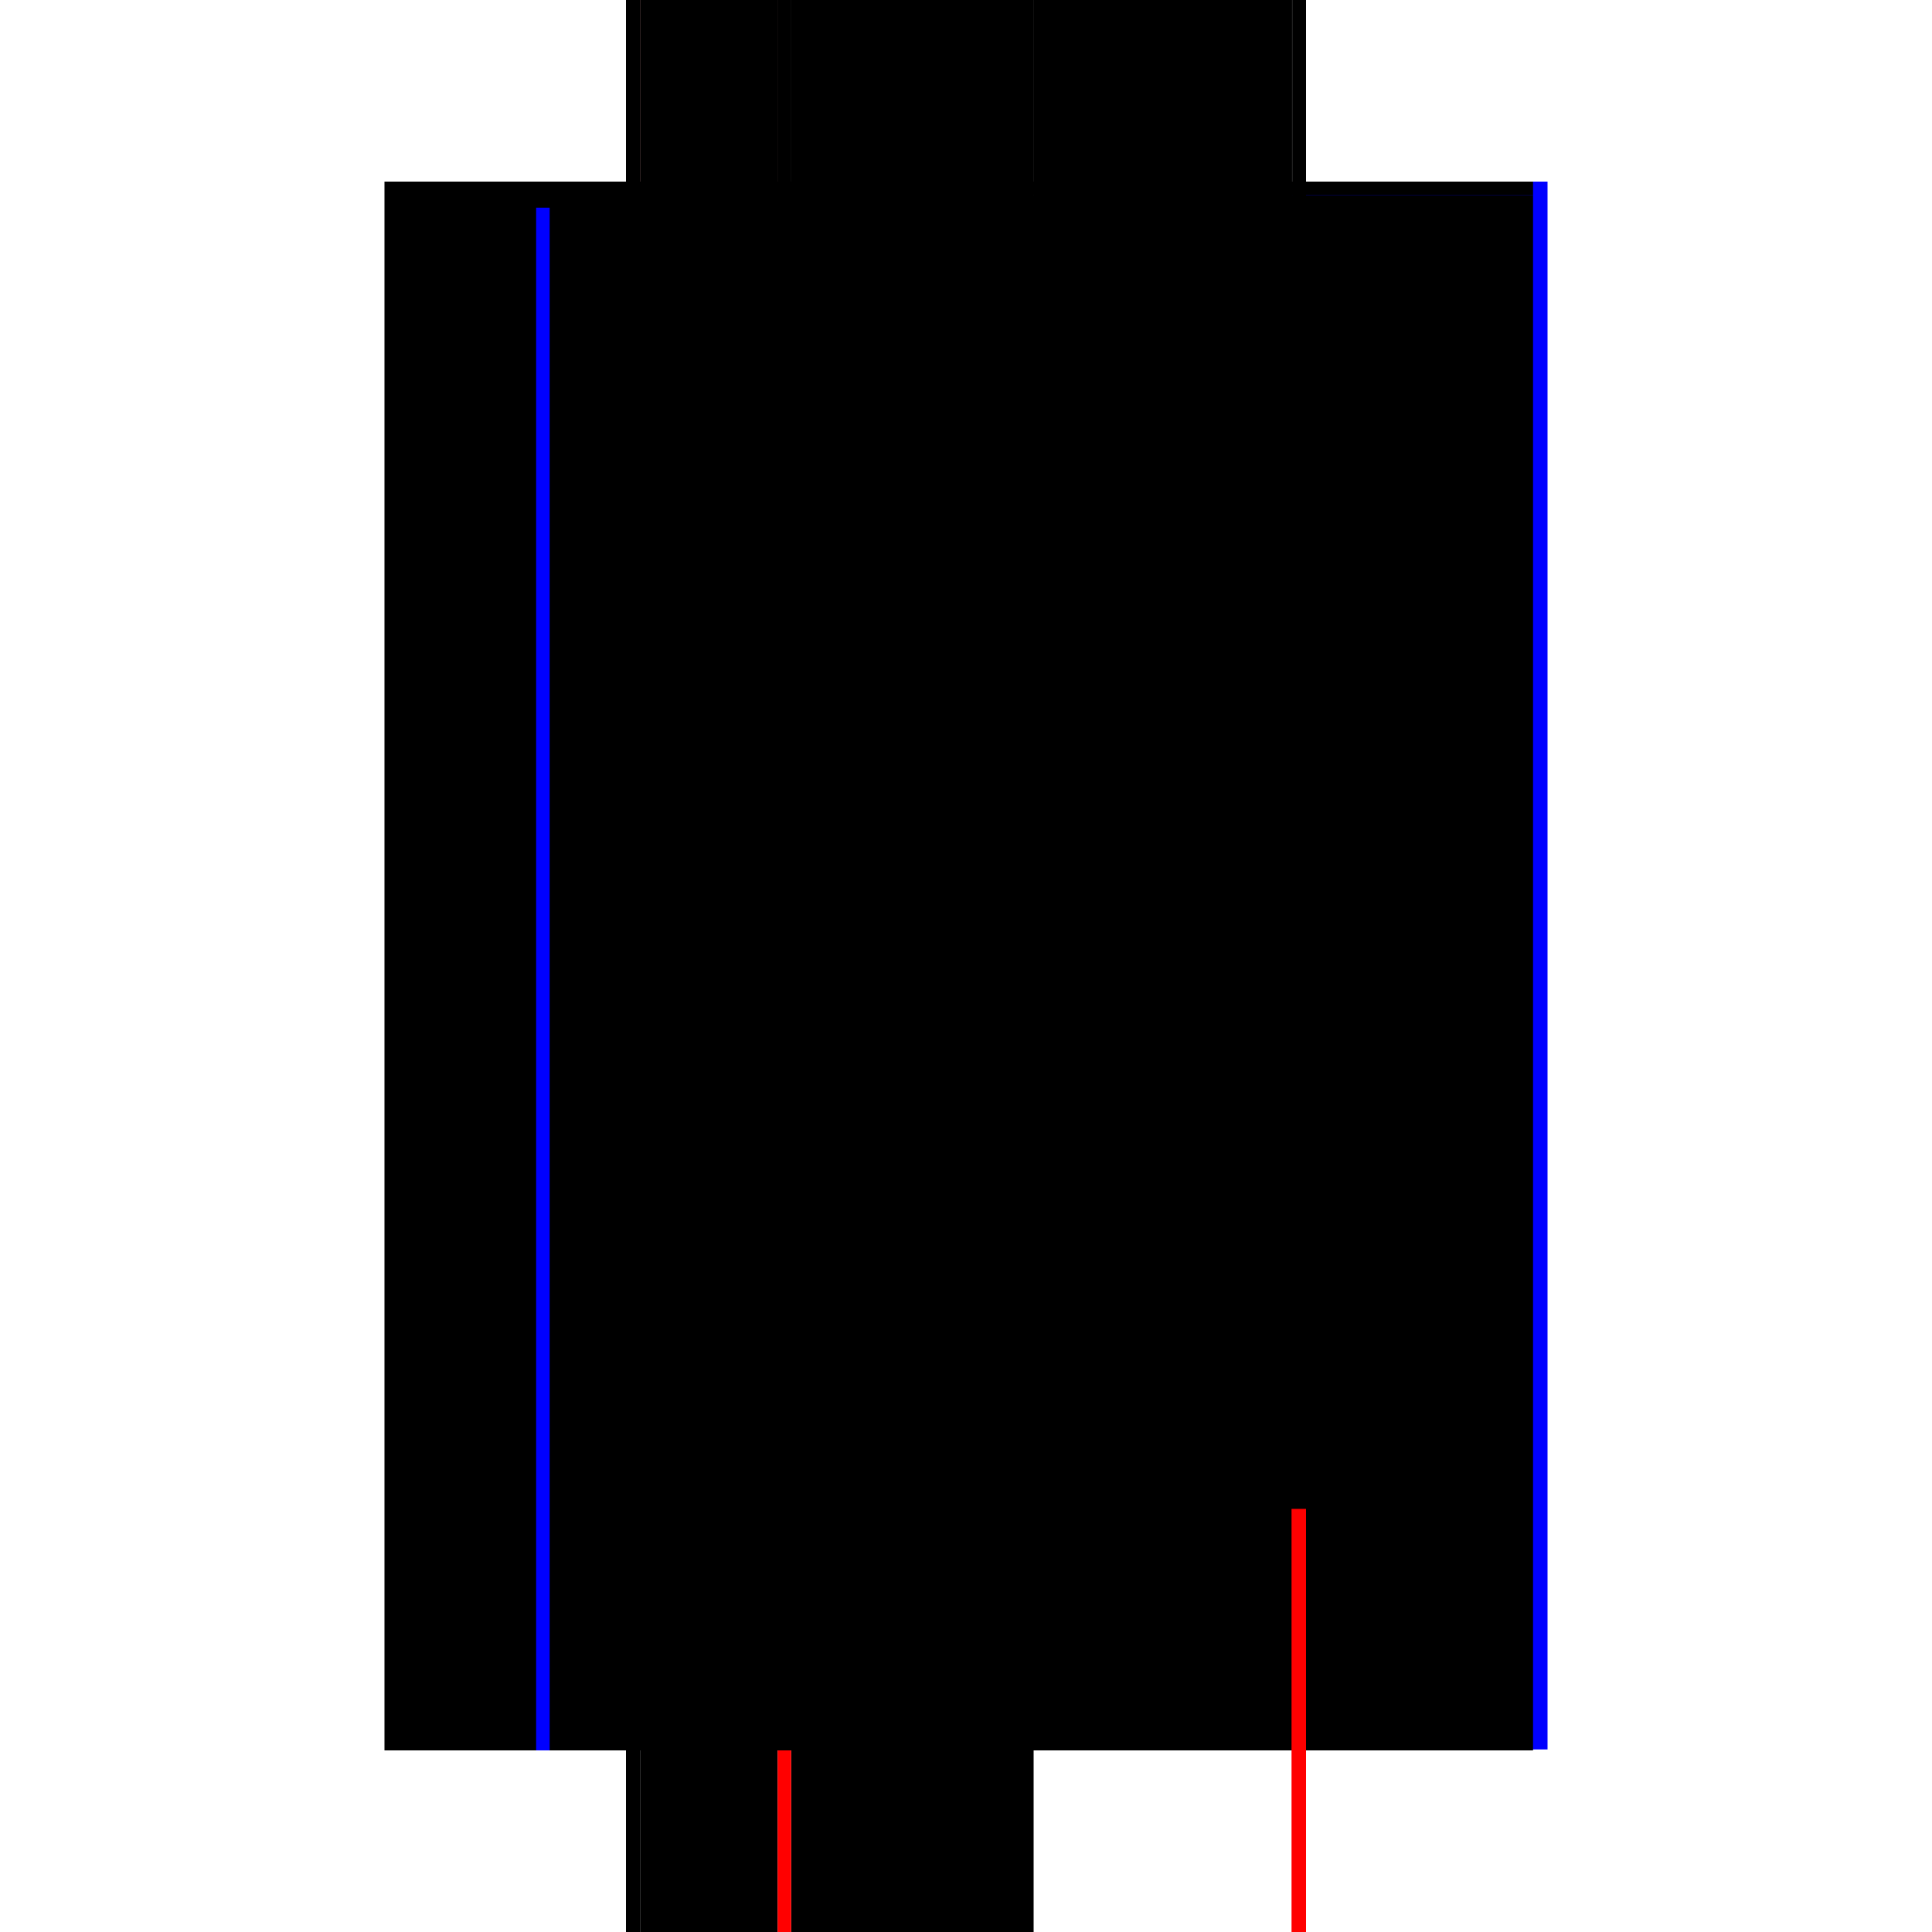 <?xml version="1.0" encoding="utf-8" ?>
<svg xmlns="http://www.w3.org/2000/svg" xmlns:ev="http://www.w3.org/2001/xml-events" xmlns:xlink="http://www.w3.org/1999/xlink" baseProfile="full" height="100%" version="1.1" viewBox="-1,-1,2,2" width="100%">
  <defs>
    <style type="text/css"><![CDATA[.vectorEffectClass {vector-effect: non-scaling-stroke;}]]></style>
  </defs>
  <line class="vectorEffectClass" fill="none" stroke="black" stroke-width="0.5" x1="-0.352" x2="-0.352" y1="0.812" y2="-0.812"/>
  <line class="vectorEffectClass" fill="none" stroke="blue" stroke-width="0.5" x1="0.352" x2="0.352" y1="0.811" y2="-0.812"/>
  <line class="vectorEffectClass" fill="none" stroke="black" stroke-width="0.5" x1="0.337" x2="0.337" y1="0.812" y2="-0.798"/>
  <line class="vectorEffectClass" fill="none" stroke="black" stroke-width="0.5" x1="0.07" x2="0.07" y1="0.812" y2="-0.798"/>
  <line class="vectorEffectClass" fill="none" stroke="black" stroke-width="0.5" x1="0.07" x2="0.337" y1="-0.812" y2="-0.812"/>
  <line class="vectorEffectClass" fill="none" stroke="black" stroke-width="0.5" x1="0.07" x2="0.337" y1="-0.798" y2="-0.798"/>
  <line class="vectorEffectClass" fill="none" stroke="black" stroke-width="0.5" x1="-0.181" x2="0.07" y1="0.812" y2="0.812"/>
  <line class="vectorEffectClass" fill="none" stroke="black" stroke-width="0.5" x1="-0.181" x2="0.07" y1="-0.812" y2="-0.812"/>
  <line class="vectorEffectClass" fill="none" stroke="black" stroke-width="0.5" x1="-0.337" x2="-0.195" y1="0.812" y2="0.812"/>
  <line class="vectorEffectClass" fill="none" stroke="red" stroke-width="0.5" x1="-0.337" x2="-0.195" y1="-0.812" y2="-0.812"/>
  <line class="vectorEffectClass" fill="none" stroke="black" stroke-width="0.5" x1="-0.352" x2="-0.337" y1="0.812" y2="0.812"/>
  <line class="vectorEffectClass" fill="none" stroke="black" stroke-width="0.5" x1="-0.352" x2="-0.337" y1="-0.812" y2="-0.812"/>
  <line class="vectorEffectClass" fill="none" stroke="red" stroke-width="0.5" x1="0.337" x2="0.352" y1="0.812" y2="0.812"/>
  <line class="vectorEffectClass" fill="none" stroke="red" stroke-width="0.5" x1="-0.195" x2="-0.181" y1="0.812" y2="0.812"/>
  <line class="vectorEffectClass" fill="none" stroke="black" stroke-width="0.5" x1="-0.195" x2="-0.181" y1="-0.812" y2="-0.812"/>
  <line class="vectorEffectClass" fill="none" stroke="blue" stroke-width="0.5" x1="0.338" x2="0.338" y1="-0.812" y2="-0.812"/>
  <line class="vectorEffectClass" fill="none" stroke="black" stroke-width="0.5" x1="0.07" x2="0.07" y1="-0.798" y2="-0.812"/>
  <line class="vectorEffectClass" fill="none" stroke="black" stroke-width="0.5" x1="0.338" x2="0.352" y1="-0.812" y2="-0.812"/>
  <line class="vectorEffectClass" fill="none" stroke="black" stroke-width="0.5" x1="0.337" x2="0.338" y1="-0.812" y2="-0.812"/>
  <line class="vectorEffectClass" fill="none" stroke="black" stroke-width="0.5" x1="0.337" x2="0.338" y1="-0.798" y2="-0.798"/>
  <line class="vectorEffectClass" fill="none" stroke="black" stroke-dasharray="5.0 5.0" stroke-width="0.5" x1="-0.337" x2="-0.337" y1="0.812" y2="-0.798"/>
  <line class="vectorEffectClass" fill="none" stroke="blue" stroke-dasharray="5.0 5.0" stroke-width="0.5" x1="-0.195" x2="-0.195" y1="0.812" y2="-0.785"/>
  <line class="vectorEffectClass" fill="none" stroke="black" stroke-dasharray="5.0 5.0" stroke-width="0.5" x1="-0.181" x2="-0.181" y1="0.812" y2="-0.798"/>
  <line class="vectorEffectClass" fill="none" stroke="black" stroke-dasharray="5.0 5.0" stroke-width="0.5" x1="-0.181" x2="0.07" y1="-0.798" y2="-0.798"/>
  <line class="vectorEffectClass" fill="none" stroke="black" stroke-dasharray="5.0 5.0" stroke-width="0.5" x1="-0.337" x2="-0.195" y1="-0.798" y2="-0.798"/>
  <line class="vectorEffectClass" fill="none" stroke="black" stroke-dasharray="5.0 5.0" stroke-width="0.5" x1="-0.337" x2="-0.337" y1="-0.798" y2="-0.812"/>
  <line class="vectorEffectClass" fill="none" stroke="black" stroke-dasharray="5.0 5.0" stroke-width="0.5" x1="0.337" x2="0.337" y1="-0.798" y2="-0.812"/>
  <line class="vectorEffectClass" fill="none" stroke="black" stroke-dasharray="5.0 5.0" stroke-width="0.5" x1="-0.195" x2="-0.195" y1="-0.798" y2="-0.812"/>
  <line class="vectorEffectClass" fill="none" stroke="black" stroke-dasharray="5.0 5.0" stroke-width="0.5" x1="-0.181" x2="-0.181" y1="-0.798" y2="-0.812"/>
  <line class="vectorEffectClass" fill="none" stroke="black" stroke-dasharray="5.0 5.0" stroke-width="0.5" x1="-0.195" x2="-0.181" y1="-0.798" y2="-0.798"/>
</svg>
